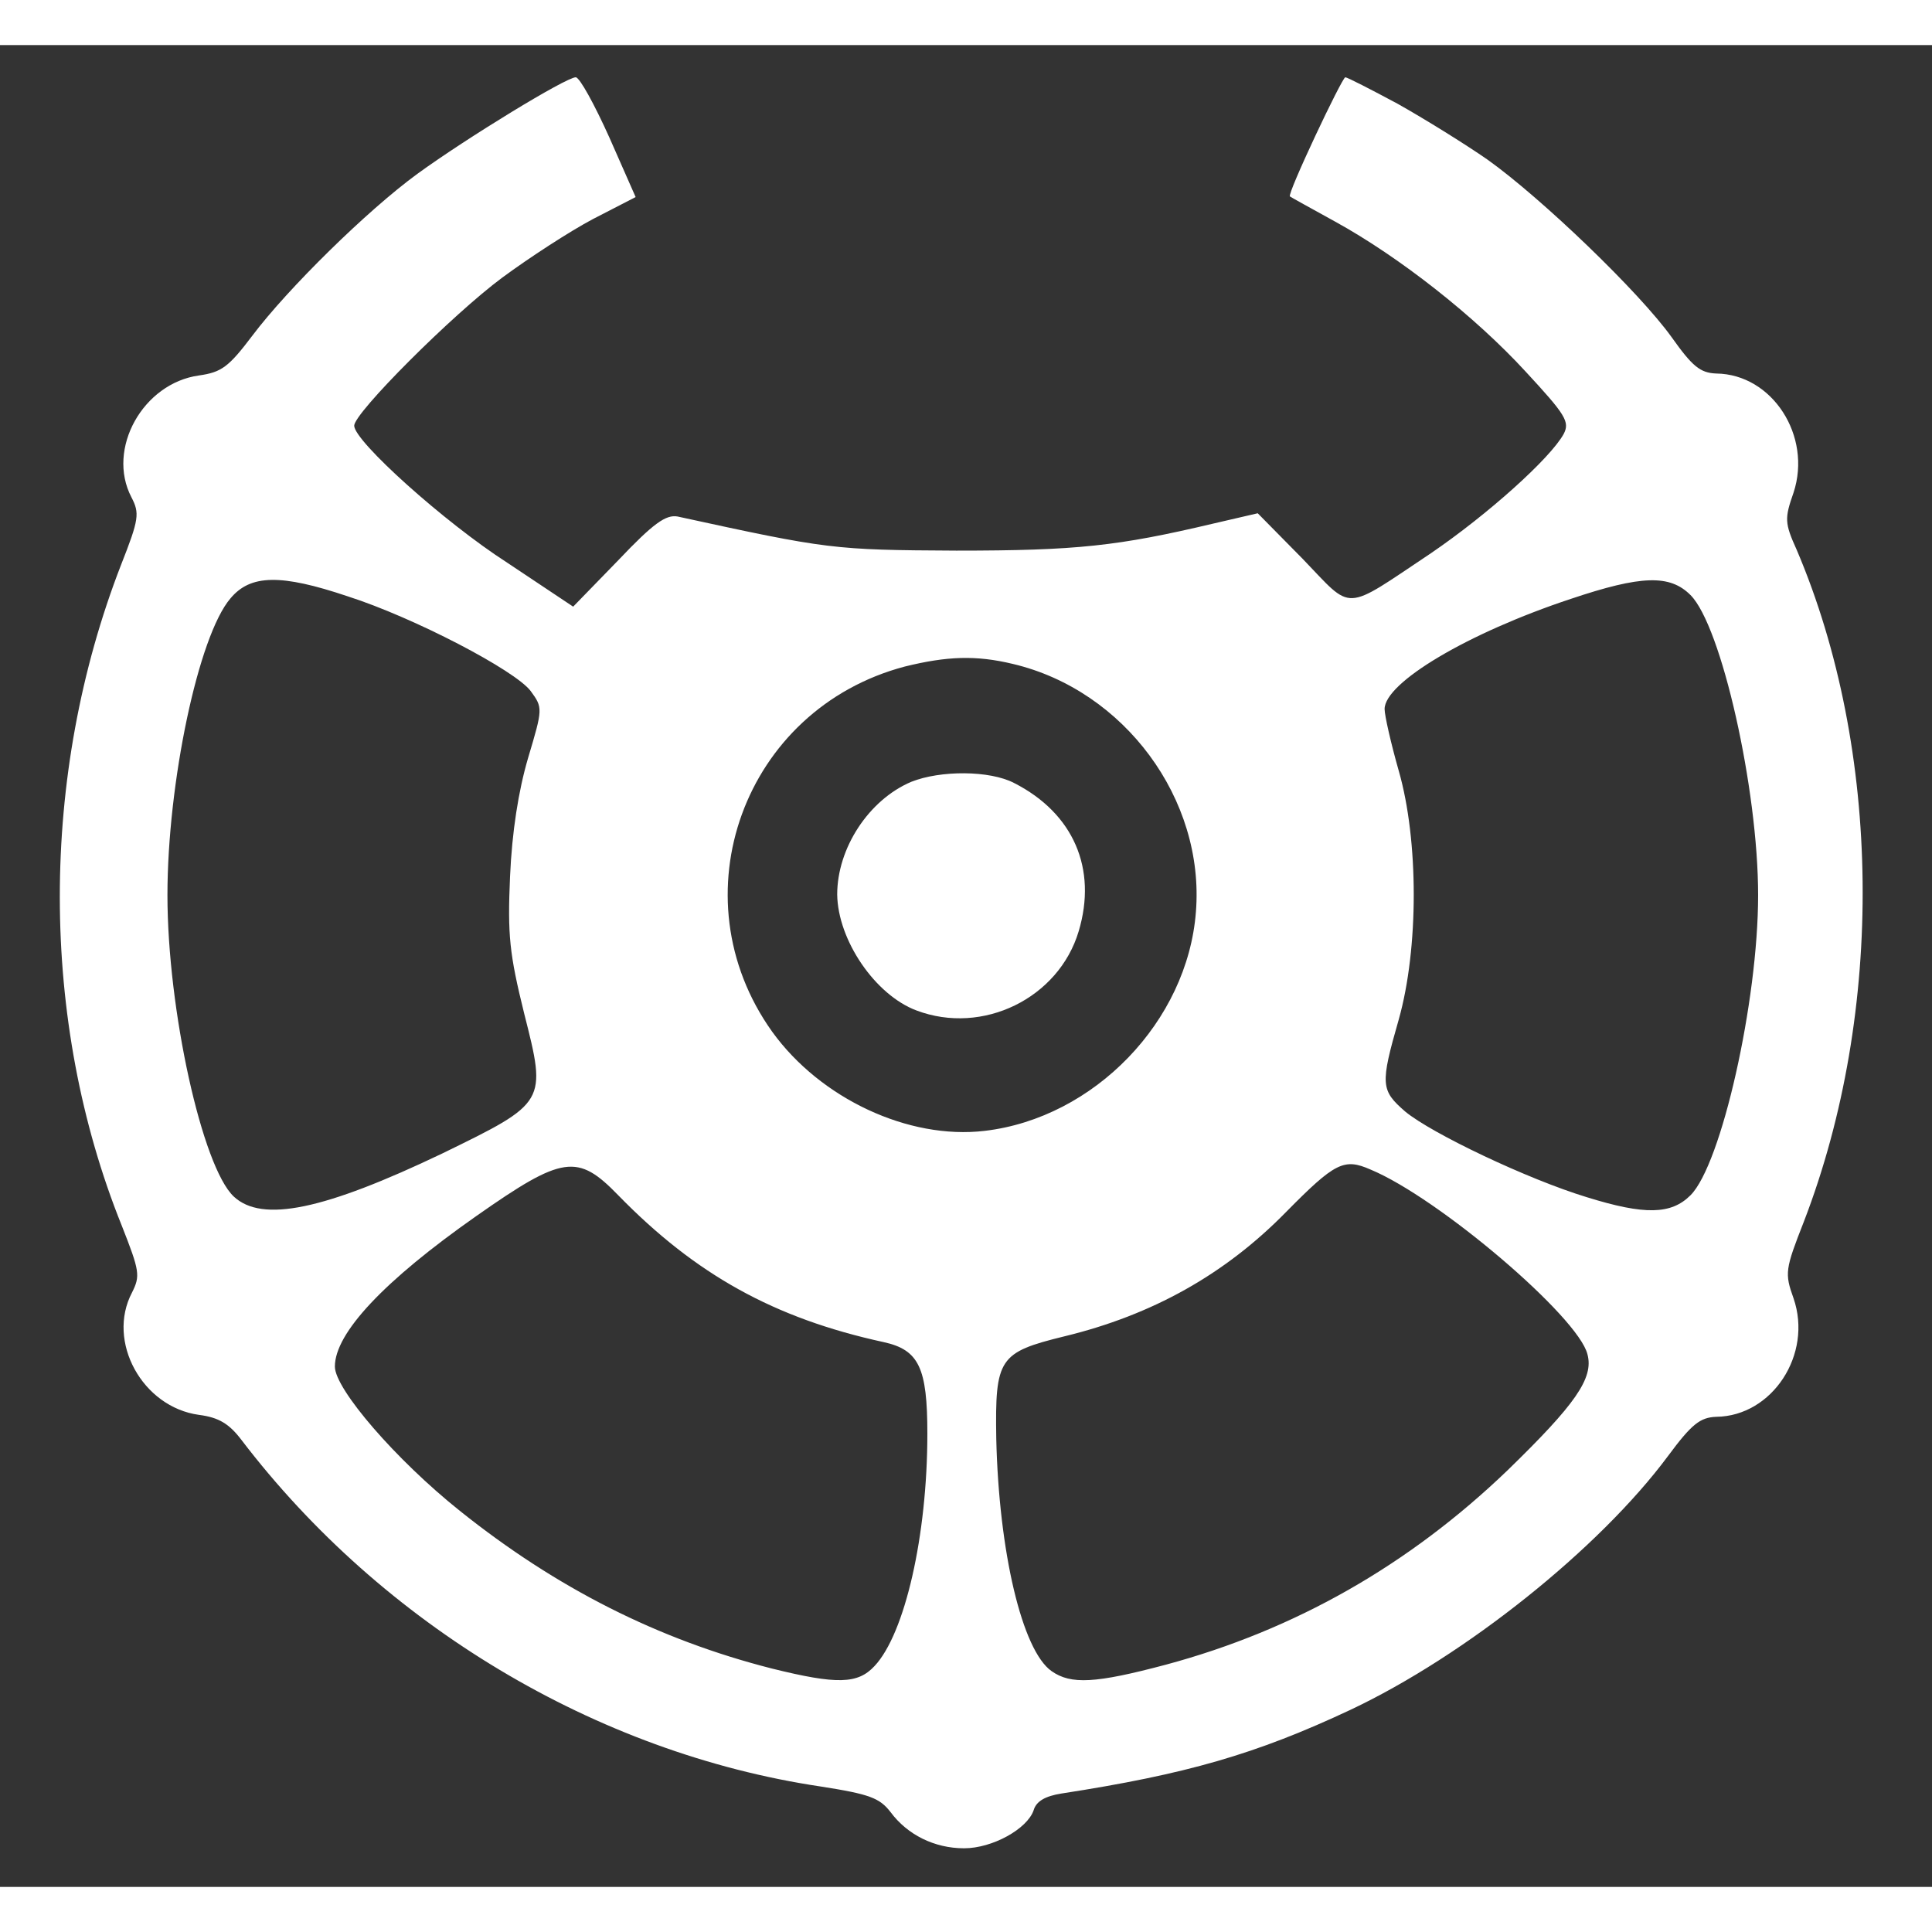 <svg xmlns="http://www.w3.org/2000/svg"
     width="32" height="32"
     viewBox="0 0 3000 2860"
     preserveAspectRatio="xMidYMid meet">
<rect x="0" y="0" width="3000" height="2860" fill="#333333" stroke="none"/>
<g transform="rotate(180,1500,1430)"
  fill="white">
  <path fill-rule="evenodd" d="
    M830 2769 c-41 -23 -104 -62 -140 -87 -84 -60 -236 -206 -286 -276
    -32 -45 -44 -55 -69 -56 -87 -1 -149 -97 -120 -185 14 -40 14 -47 -5 -89 -132
    -310 -137 -716 -11 -1043 29 -74 30 -80 16 -119 -30 -87 33 -183 120 -184 25
    -1 38 -11 75 -61 107 -144 315 -310 493 -394 147 -69 255 -100 449 -130 25 -4
    39 -12 43 -26 10 -29 64 -59 108 -59 46 0 88 21 114 56 17 22 32 28 109 40
    348 52 680 251 899 538 19 25 35 35 66 39 88 12 144 114 104 190 -13 26 -12
    33 16 104 128 318 128 699 1 1026 -28 71 -29 80 -16 105 39 75 -18 177 -105
    189 -35 5 -46 13 -83 62 -55 73 -178 194 -256 251 -77 56 -231 150 -246 150
    -6 0 -29 -42 -52 -93 l-41 -93 66 -34 c36 -19 99 -60 141 -91 77 -57 230 -210
    230 -230 0 -24 -140 -150 -238 -213 l-102 -68 -70 72 c-55 58 -74 71 -92 68
    -234 -51 -242 -52 -433 -53 -187 0 -251 7 -399 42 l-69 16 -70 -71 c-79 -82
    -61 -83 -199 9 -88 60 -185 147 -206 185 -10 19 -3 30 59 97 79 86 196 178
    296 233 38 21 69 38 70 39 5 3 -81 185 -86 185 -3 0 -40 -19 -81 -41 z

    M375 2006 c-48 -48 -105 -301 -105 -466 0 -165 57 -418 105 -466 30
    -30 71 -31 161 -3 92 28 241 99 282 133 38 33 39 42 10 143 -31 110 -31 278 0
    386 12 42 22 86 22 96 0 41 -129 118 -289 171 -110 37 -154 38 -186 6 z

    M2460 2004 c-103 -33 -260 -115 -284 -147 -19 -26 -19 -27 4 -104 15
    -51 25 -115 28 -184 4 -91 1 -120 -22 -213 -35 -138 -35 -138 127 -217 184
    -88 280 -108 324 -67 49 46 103 290 103 468 0 174 -48 403 -98 461 -31 37 -78
    38 -182 3 z

    M1427 1899 c-173 -41 -298 -210 -284 -385 13 -170 158 -320 328 -340
    118 -14 255 50 330 154 150 210 44 501 -206 567 -65 16 -110 18 -168 4 z

    M872 1114 c-106 -44 -323 -229 -337 -287 -10 -37 19 -78 124 -180
    153 -147 330 -248 531 -302 109 -29 147 -31 177 -10 46 32 82 186 86 361 2
    125 -4 134 -106 159 -136 33 -249 96 -344 193 -76 77 -90 84 -131 66 z

    M2040 1074 c-120 -123 -242 -191 -412 -228 -55 -12 -68 -40 -68 -142
    0 -159 35 -311 82 -361 26 -28 58 -29 159 -4 177 45 335 125 485 245 99 79
    194 189 194 224 0 52 -76 133 -220 234 -134 94 -157 97 -220 32 z
  "/>
<path
      d="M1425 1714 c-92 -47 -129 -133 -100 -230 31 -104 149 -162 252 -123
         64 24 122 109 123 180 0 72 -49 147 -115 175 -45 18 -122 18 -160 -2 z"/>
</g>
</svg>

